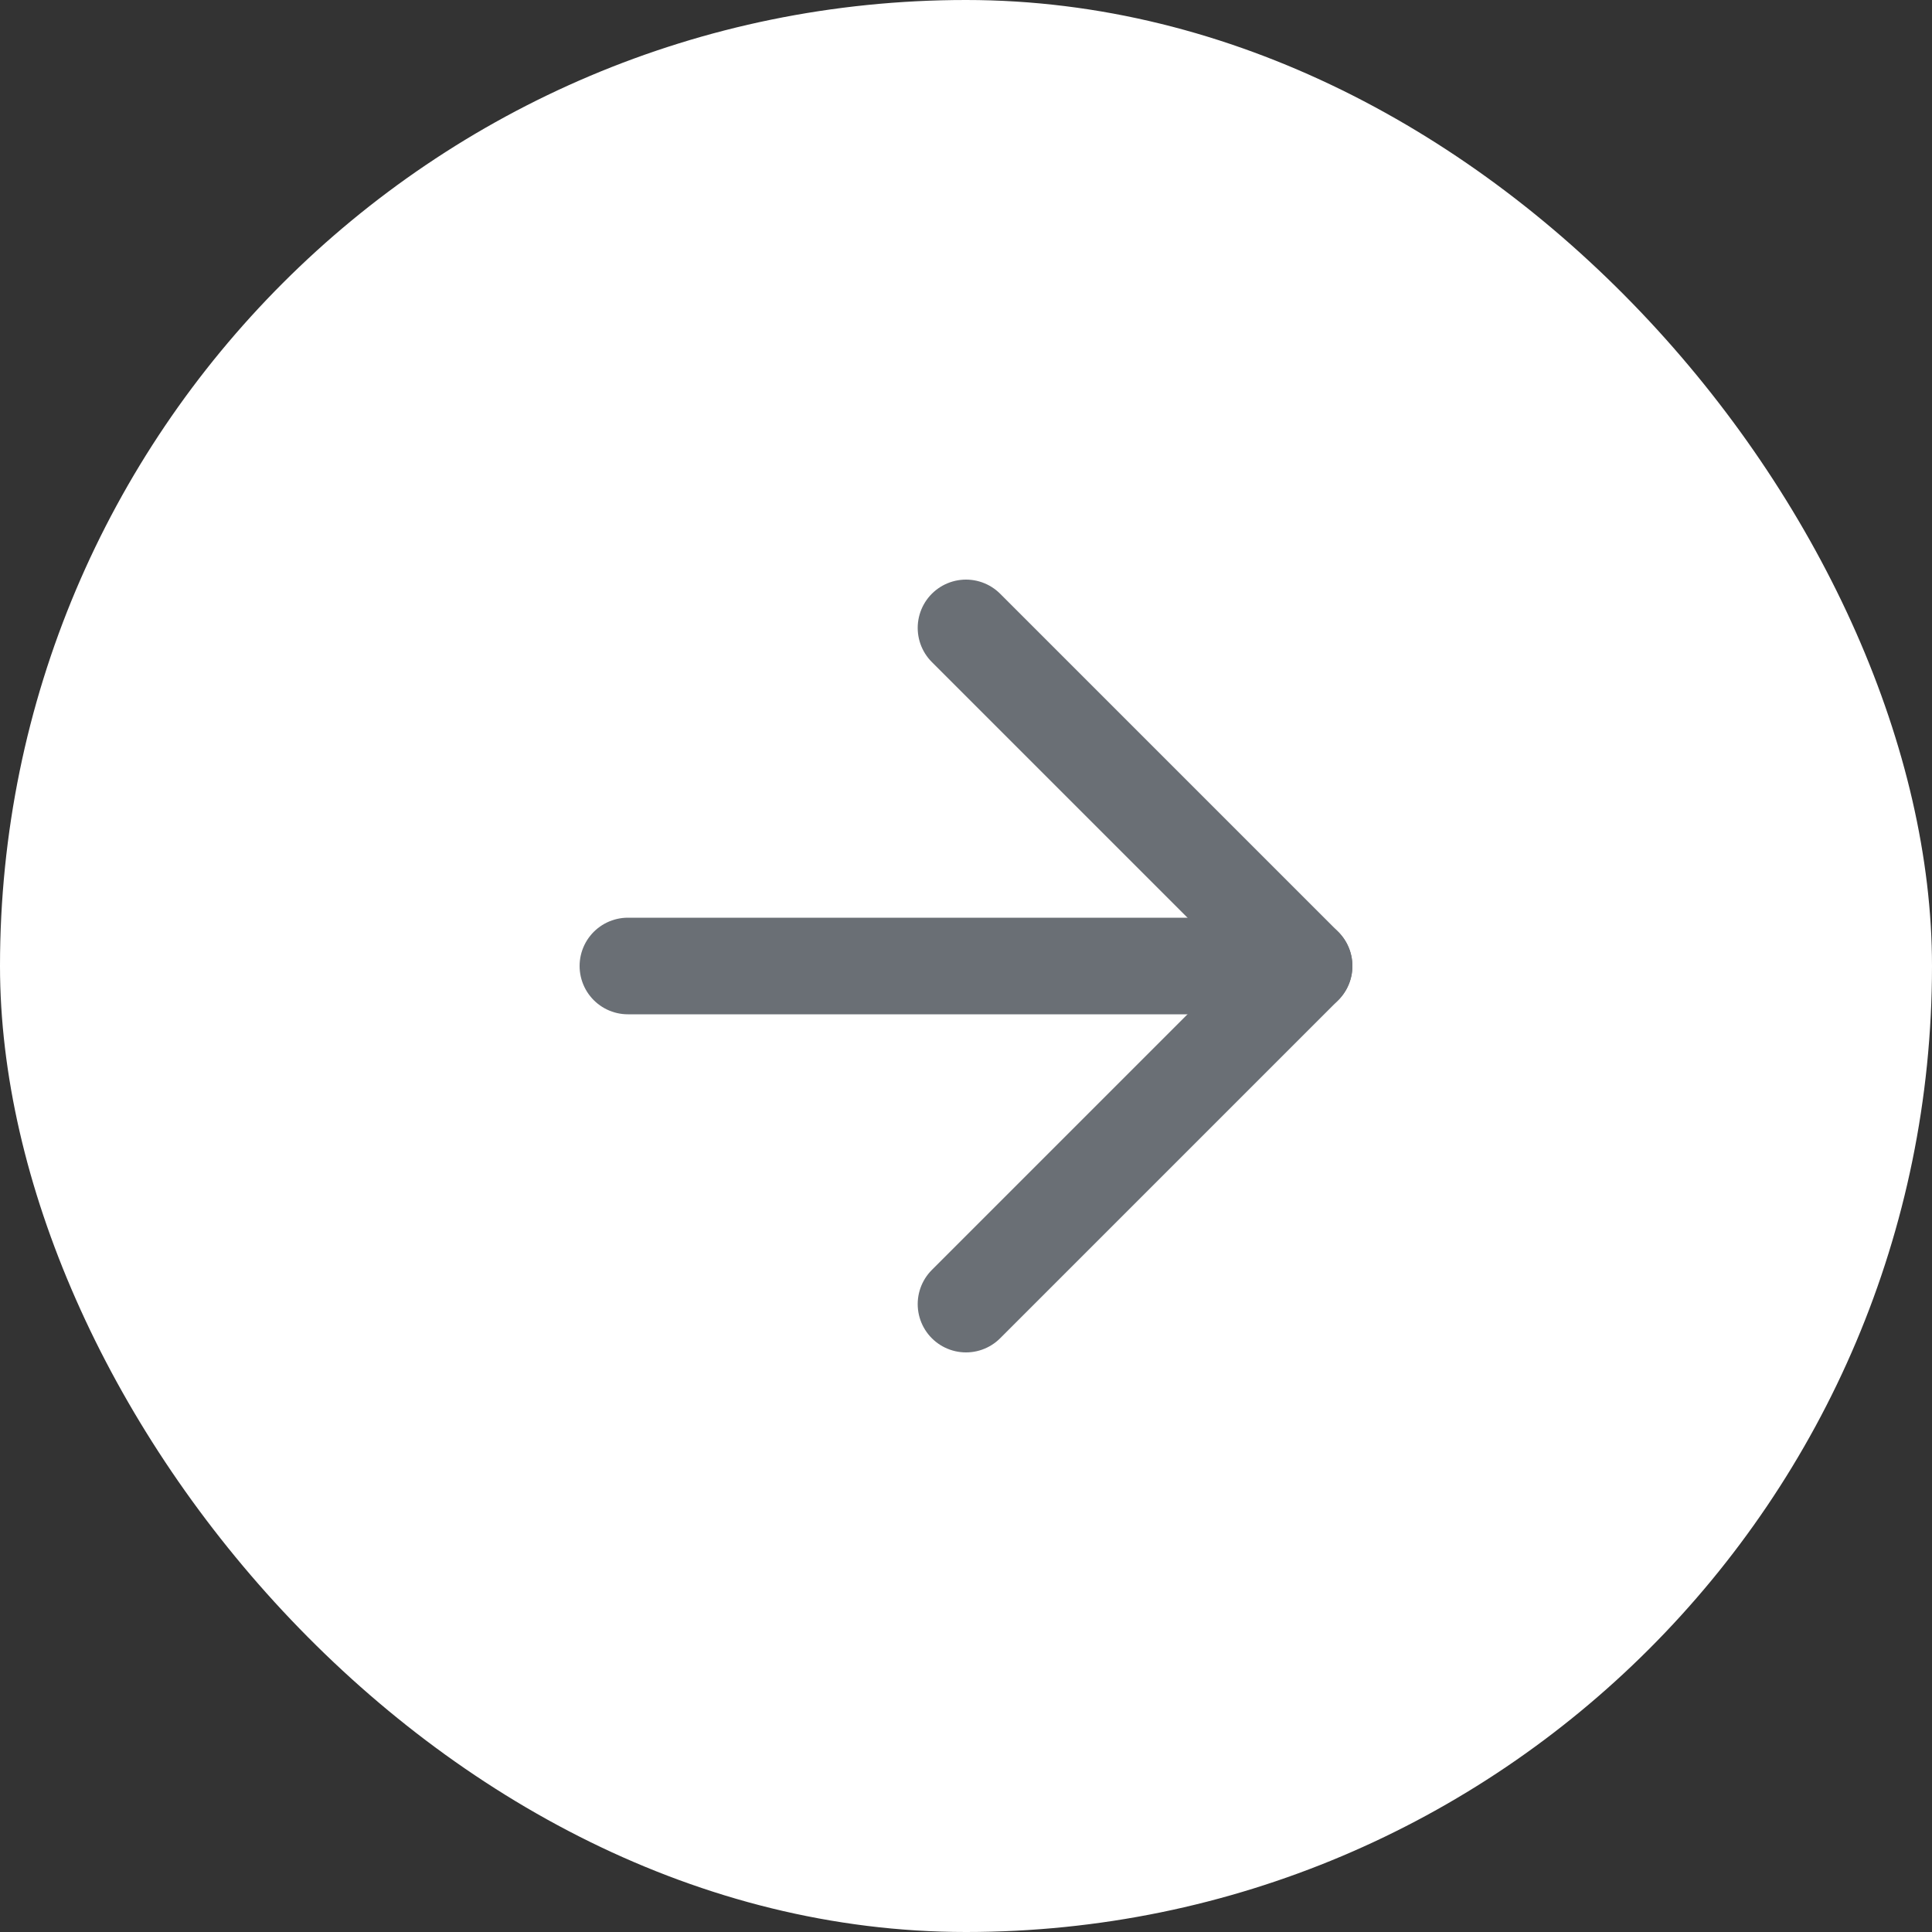 <svg width="40" height="40" viewBox="0 0 40 40" fill="none" xmlns="http://www.w3.org/2000/svg">
<rect x="0" y="0" width="40" height="40" fill="#333333" stroke="none"/>
<rect width="40" height="40" rx="20" fill="white"/>
<path d="M13 20H27" stroke="#6A6F75" stroke-width="2" stroke-linecap="round" stroke-linejoin="round"/>
<path d="M20 13L27 20L20 27" stroke="#6A6F75" stroke-width="2" stroke-linecap="round" stroke-linejoin="round"/>
</svg>
